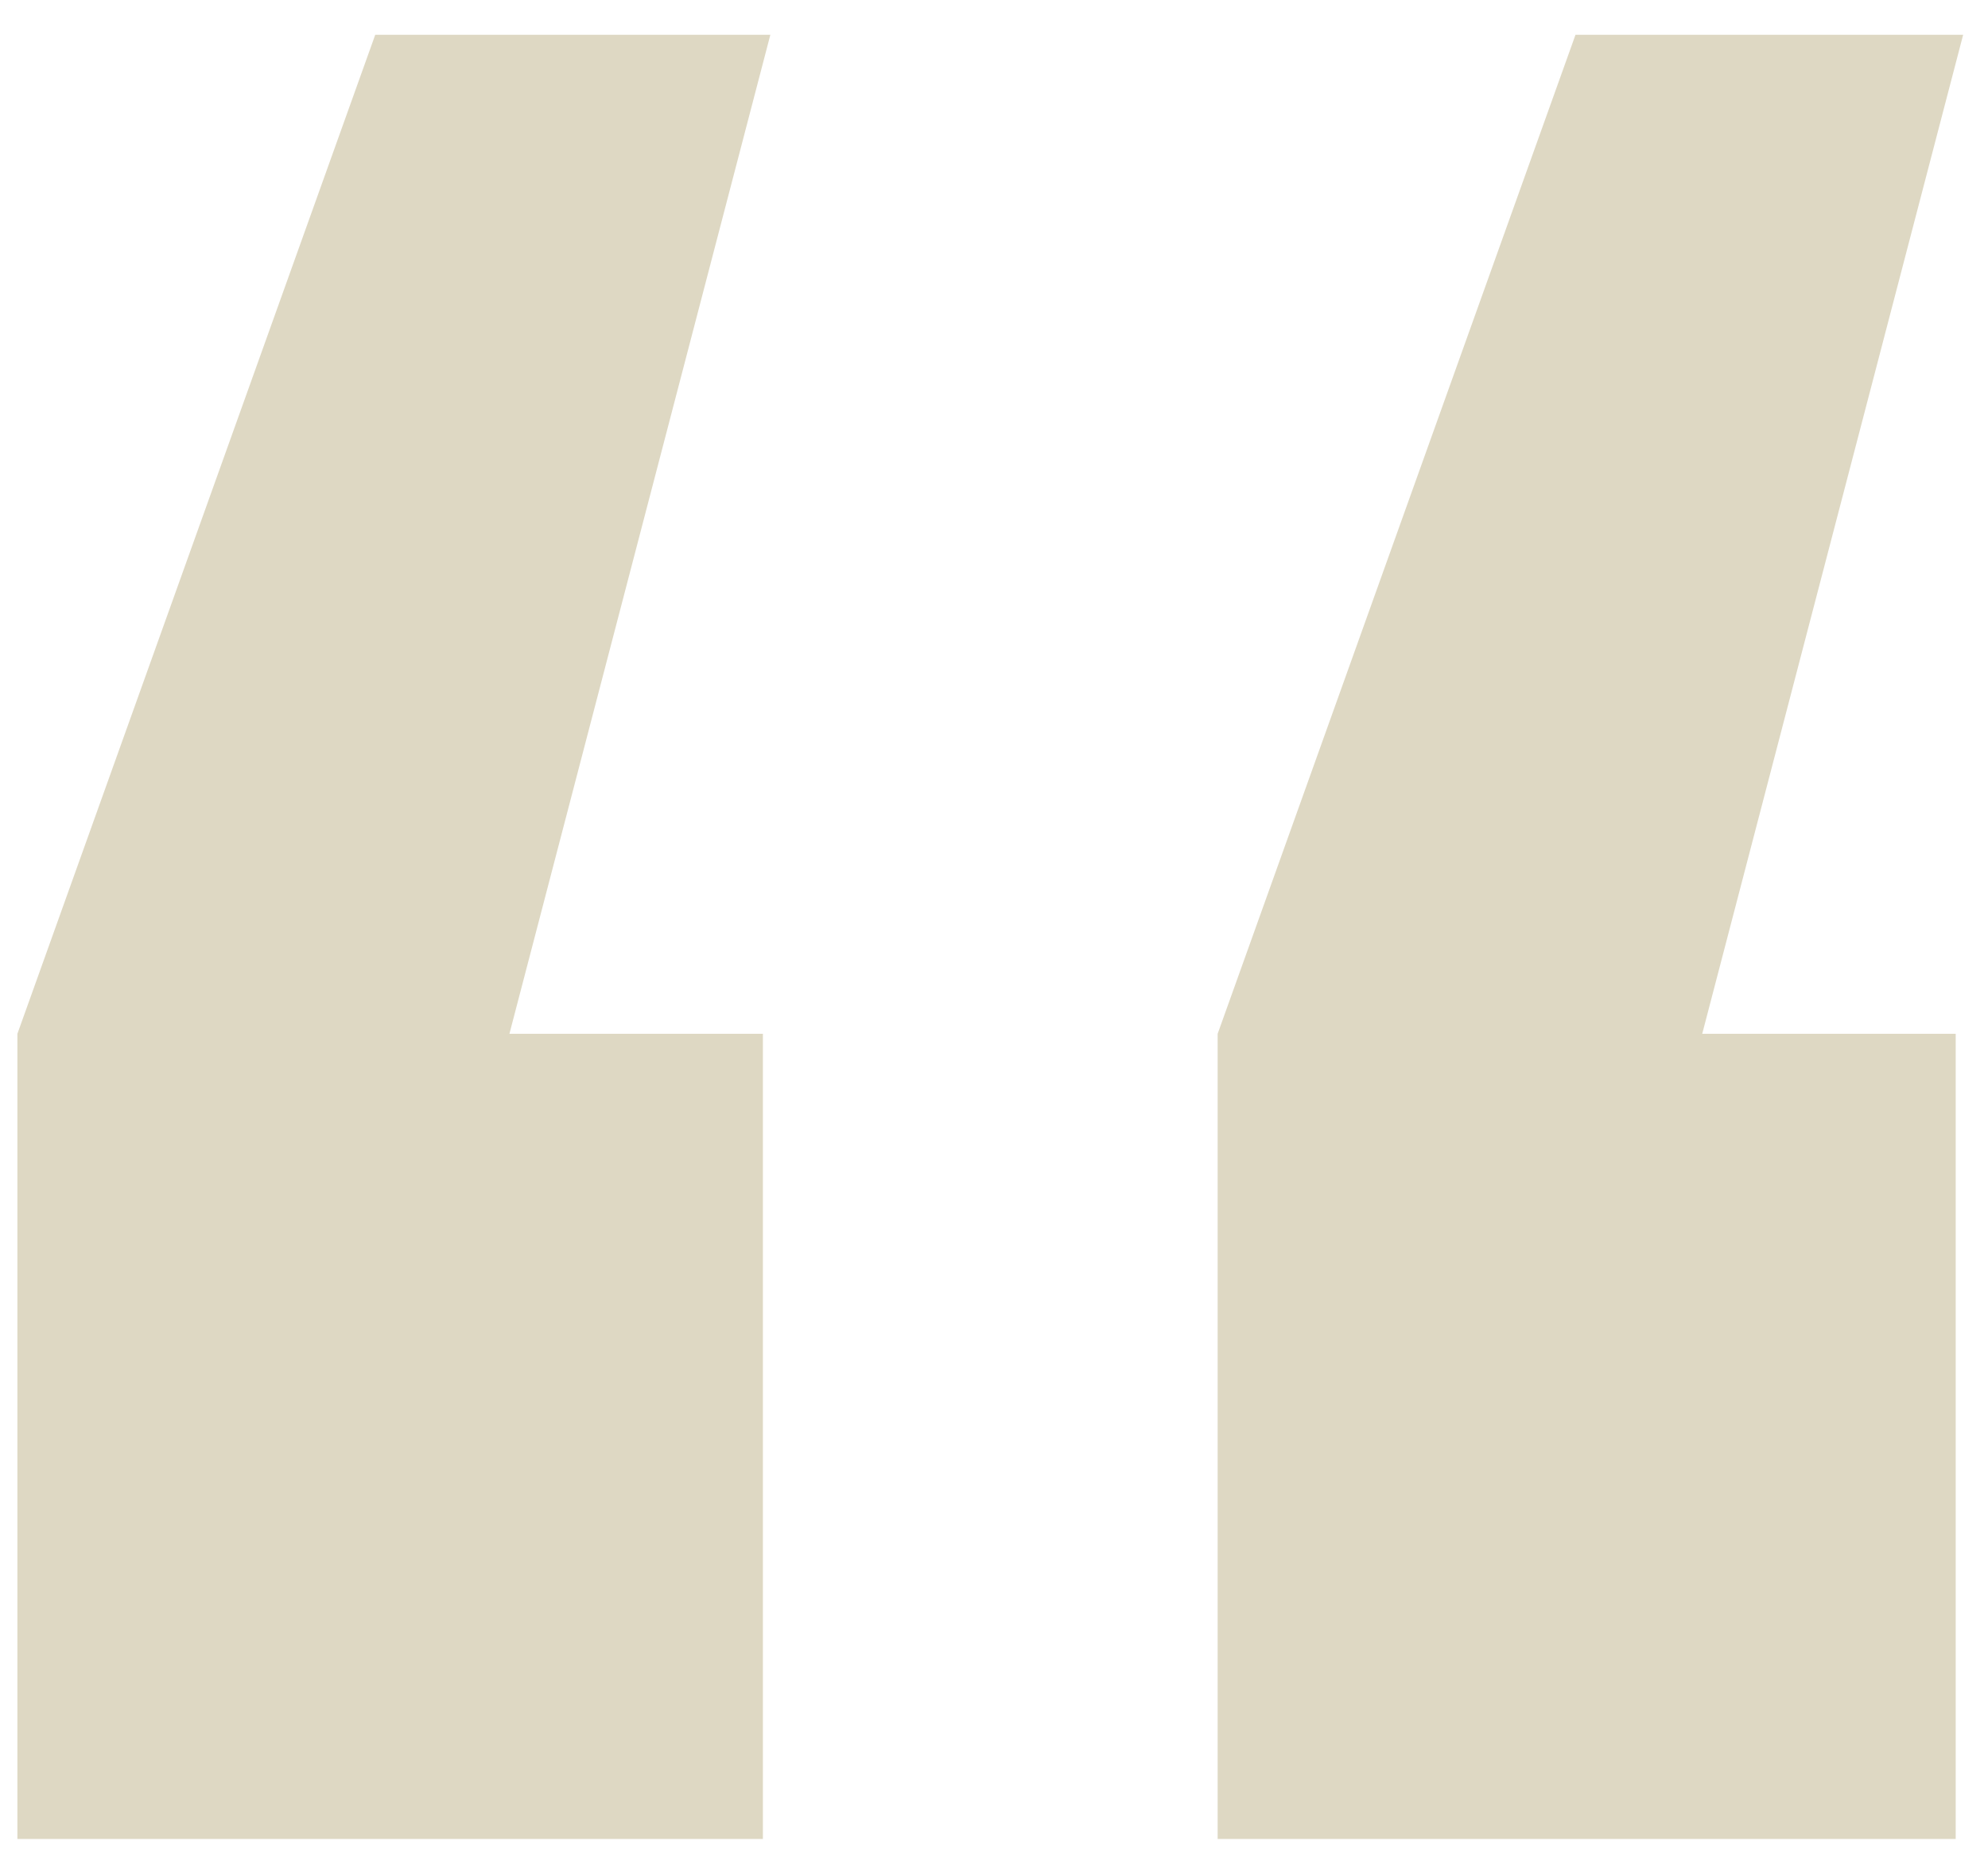 <svg width="48" height="45" viewBox="0 0 48 45" fill="none" xmlns="http://www.w3.org/2000/svg">
<path d="M0.42 24.96L9.06 0.84H18.6L12.3 24.96H18.42V44.4H0.42V24.96ZM29.4 24.96L38.04 0.84H47.4L41.1 24.96H47.22V44.4H29.4V24.96Z" fill="#DED8C3"/>
</svg>
